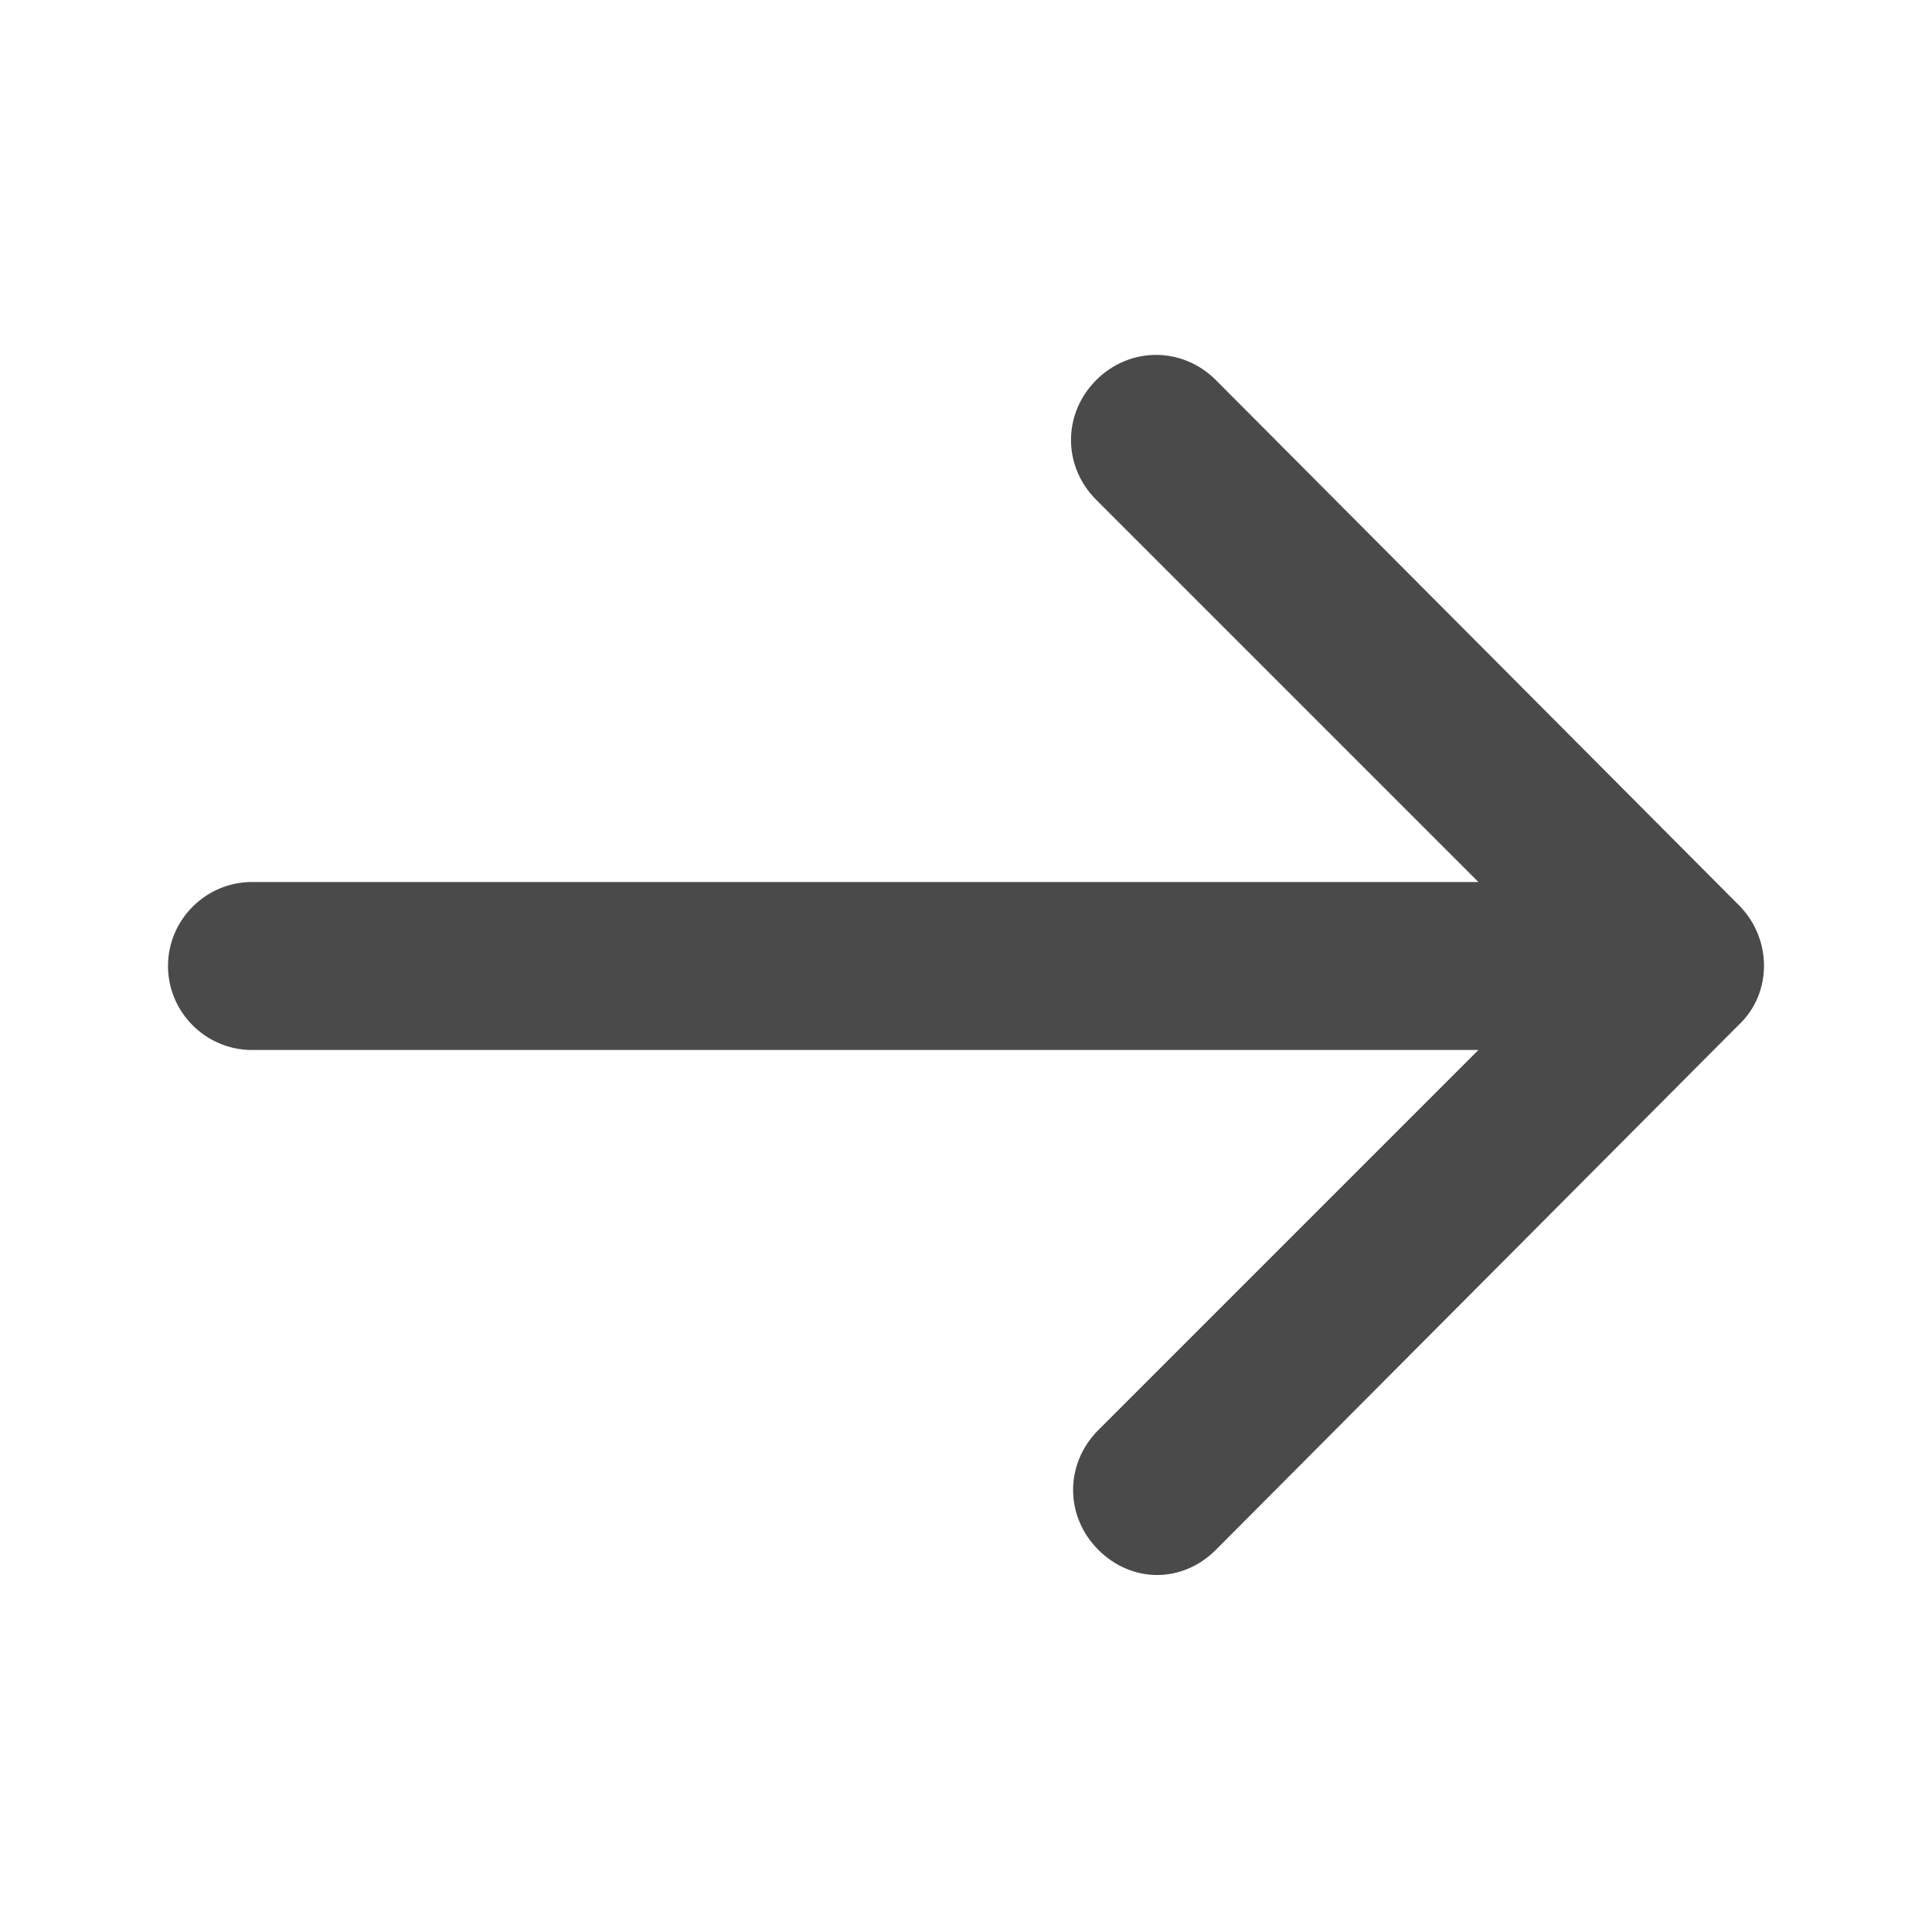<?xml version="1.0" encoding="utf-8"?>
<!-- Generator: Adobe Illustrator 19.2.1, SVG Export Plug-In . SVG Version: 6.00 Build 0)  -->
<svg version="1.1" id="Layer_1" xmlns="http://www.w3.org/2000/svg" xmlns:xlink="http://www.w3.org/1999/xlink" x="0px" y="0px" width="92px" height="92px" viewBox="0 0 92 92" enable-background="new 0 0 92 92" xml:space="preserve">
  <path style="fill:#4a4a4a;" d="M82.8,48.8l-24.9,25c-0.8,0.8-1.8,1.2-2.8,1.2c-1,0-2-0.4-2.8-1.2c-1.6-1.6-1.6-4.1,0-5.7L70.4,50H12
	c-2.2,0-4-1.8-4-4c0-2.2,1.8-4,4-4h58.4L52.2,23.8c-1.6-1.6-1.6-4.1,0-5.7c1.6-1.6,4.1-1.6,5.7,0l24.9,25
	C84.4,44.7,84.4,47.3,82.8,48.8z" />
</svg>